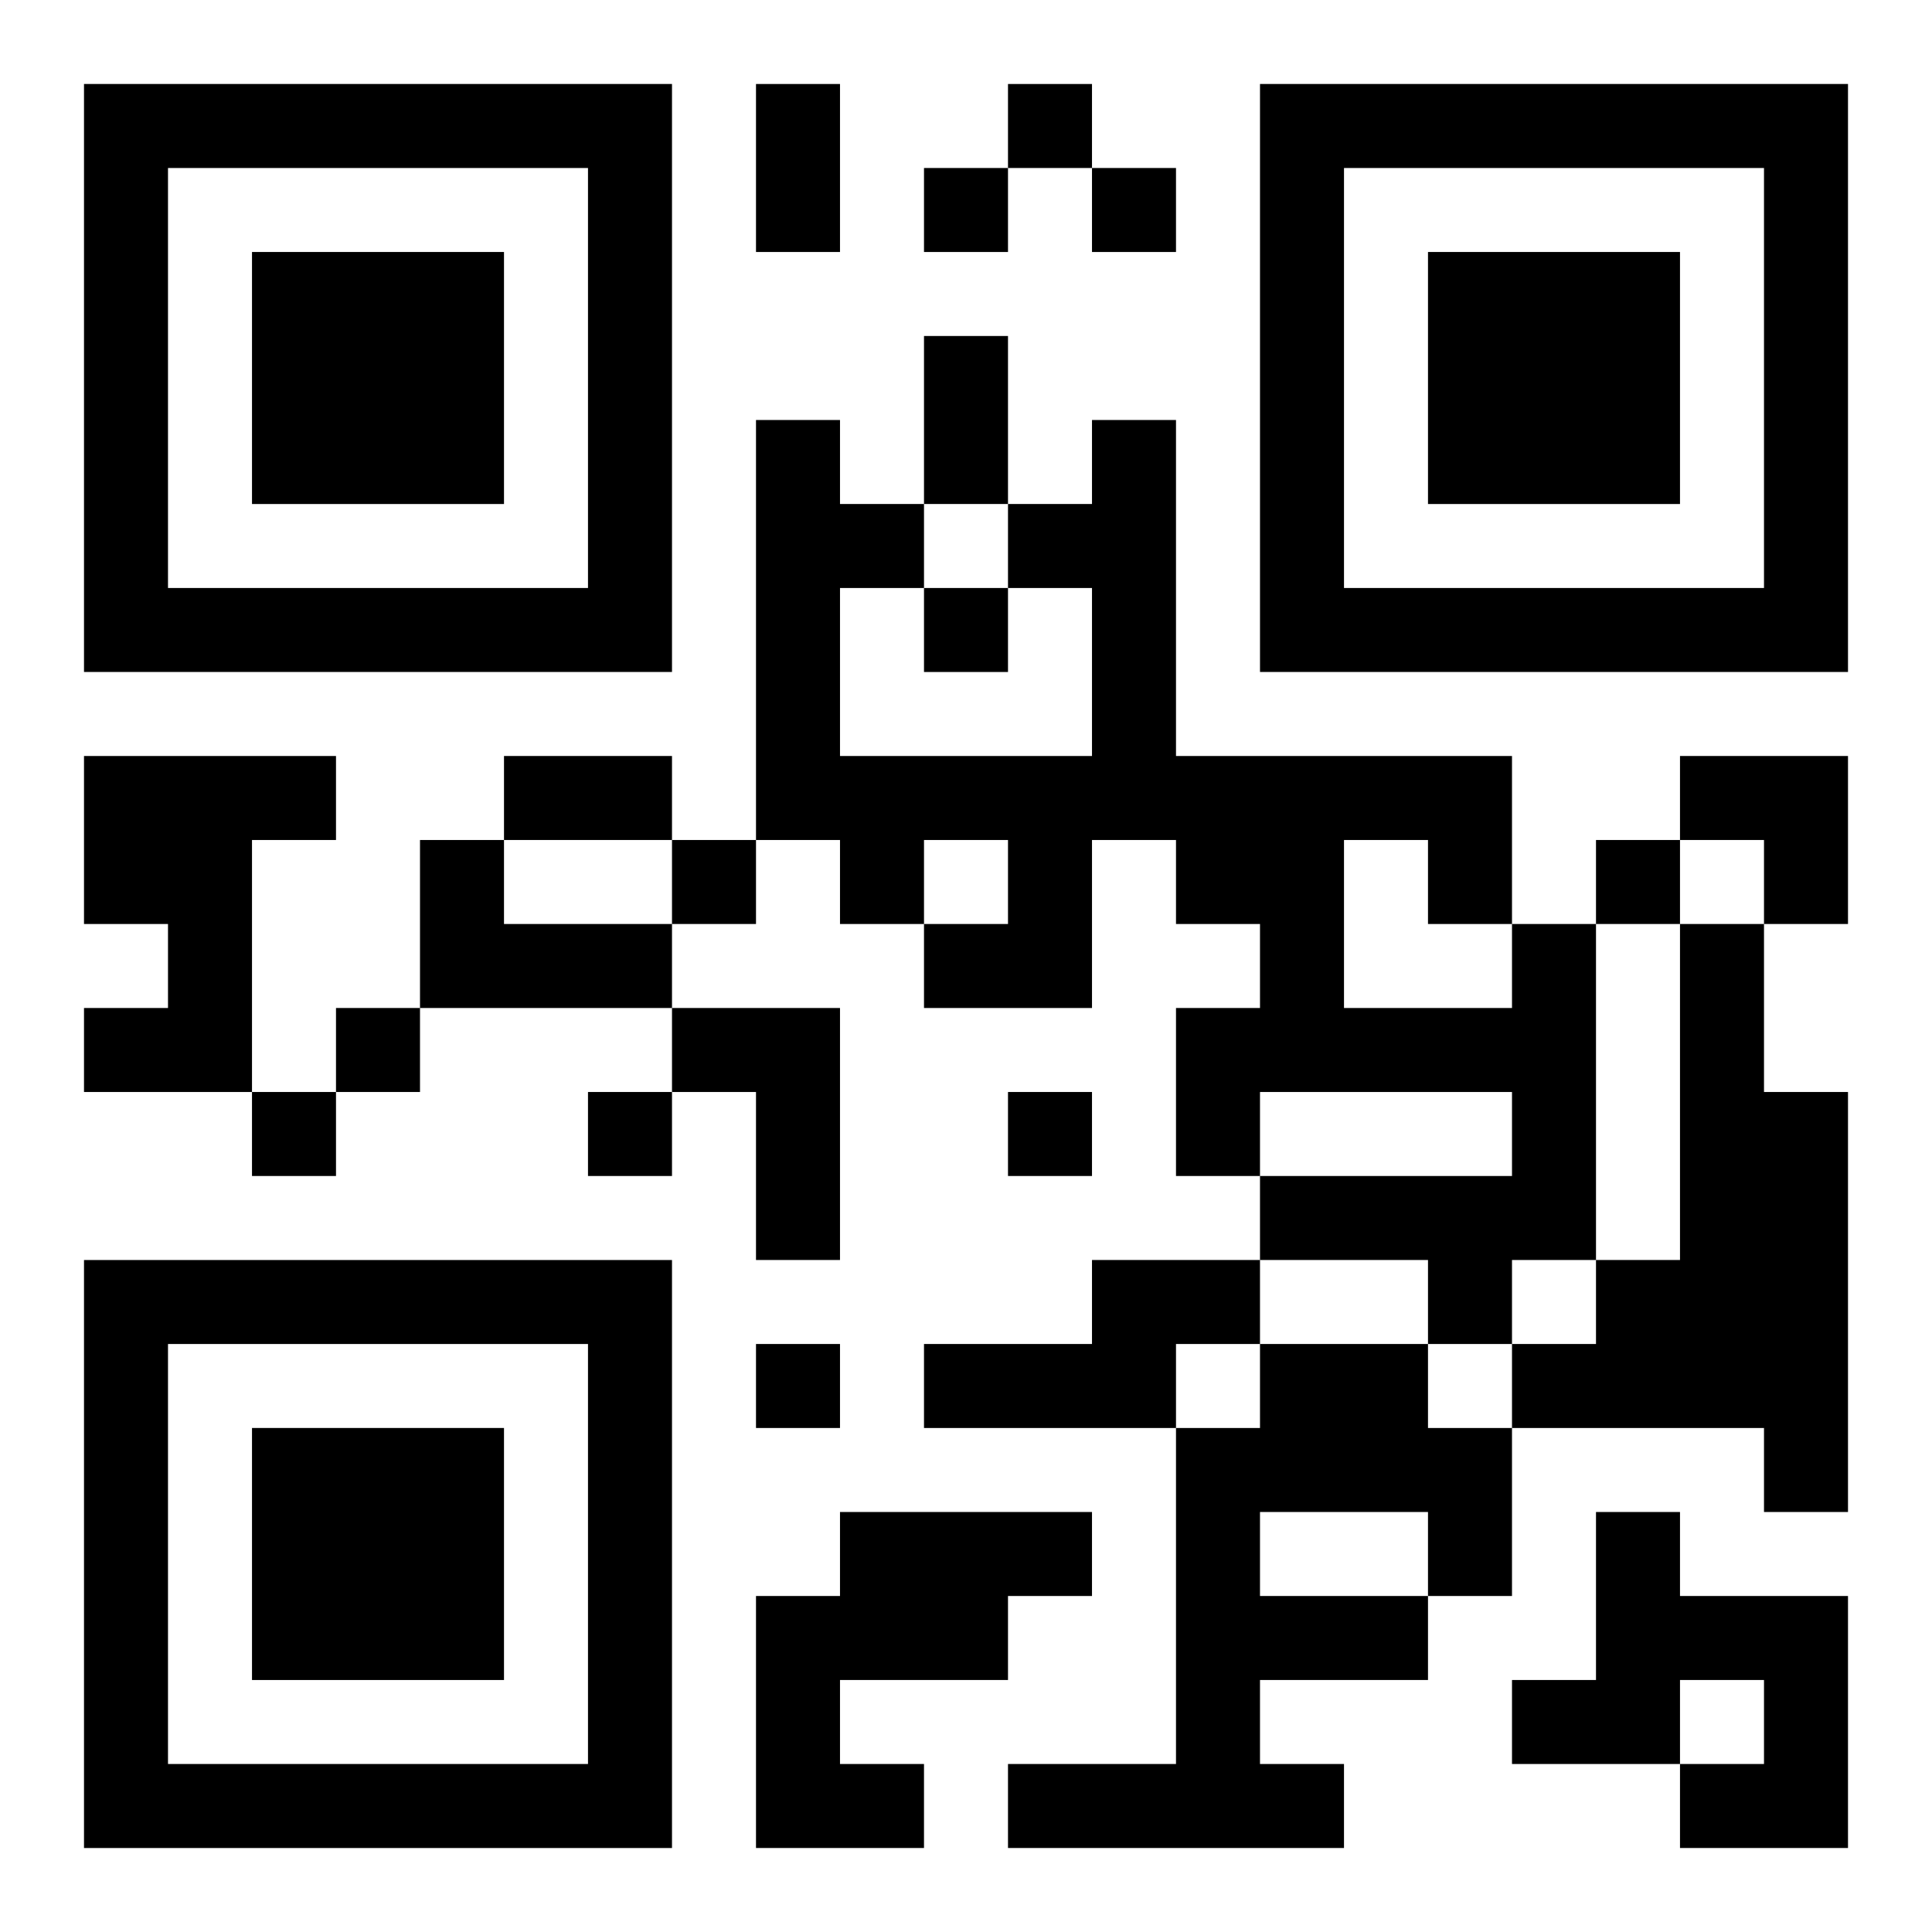 <?xml version="1.0" encoding="UTF-8"?>
<svg width="250" height="250" baseProfile="full" version="1.1" viewBox="-1 -1 23 23" xmlns="http://www.w3.org/2000/svg" xmlns:xlink="http://www.w3.org/1999/xlink"><symbol id="a"><path d="m0 7v7h7v-7h-7zm1 1h5v5h-5v-5zm1 1v3h3v-3h-3z"/></symbol><use y="-7" xlink:href="#a"/><use y="7" xlink:href="#a"/><use x="14" y="-7" xlink:href="#a"/><path d="m0 8h3v1h-1v3h-2v-1h1v-1h-1v-2m4 1h1v1h2v1h-3v-2m13 1h1v4h-1v1h-1v-1h-2v-1h3v-1h-3v1h-1v-2h1v-1h-1v-1h-1v2h-2v-1h1v-1h-1v1h-1v-1h-1v-5h1v1h1v1h-1v2h3v-2h-1v-1h1v-1h1v4h4v2m-2-1v2h2v-1h-1v-1h-1m4 1h1v2h1v5h-1v-1h-3v-1h1v-1h1v-4m-12 1h2v3h-1v-2h-1v-1m5 3h2v1h-1v1h-3v-1h2v-1m2 1h2v1h1v2h-1v1h-2v1h1v1h-4v-1h2v-4h1v-1m0 2v1h2v-1h-2m-5 0h3v1h-1v1h-2v1h1v1h-2v-3h1v-1m9 0h1v1h2v3h-2v-1h1v-1h-1v1h-2v-1h1v-2m-7-17v1h1v-1h-1m-1 1v1h1v-1h-1m2 0v1h1v-1h-1m-2 5v1h1v-1h-1m-3 3v1h1v-1h-1m11 0v1h1v-1h-1m-15 2v1h1v-1h-1m-1 1v1h1v-1h-1m4 0v1h1v-1h-1m5 0v1h1v-1h-1m-3 3v1h1v-1h-1m0-15h1v2h-1v-2m2 3h1v2h-1v-2m-5 5h2v1h-2v-1m14 0h2v2h-1v-1h-1z"/></svg>
